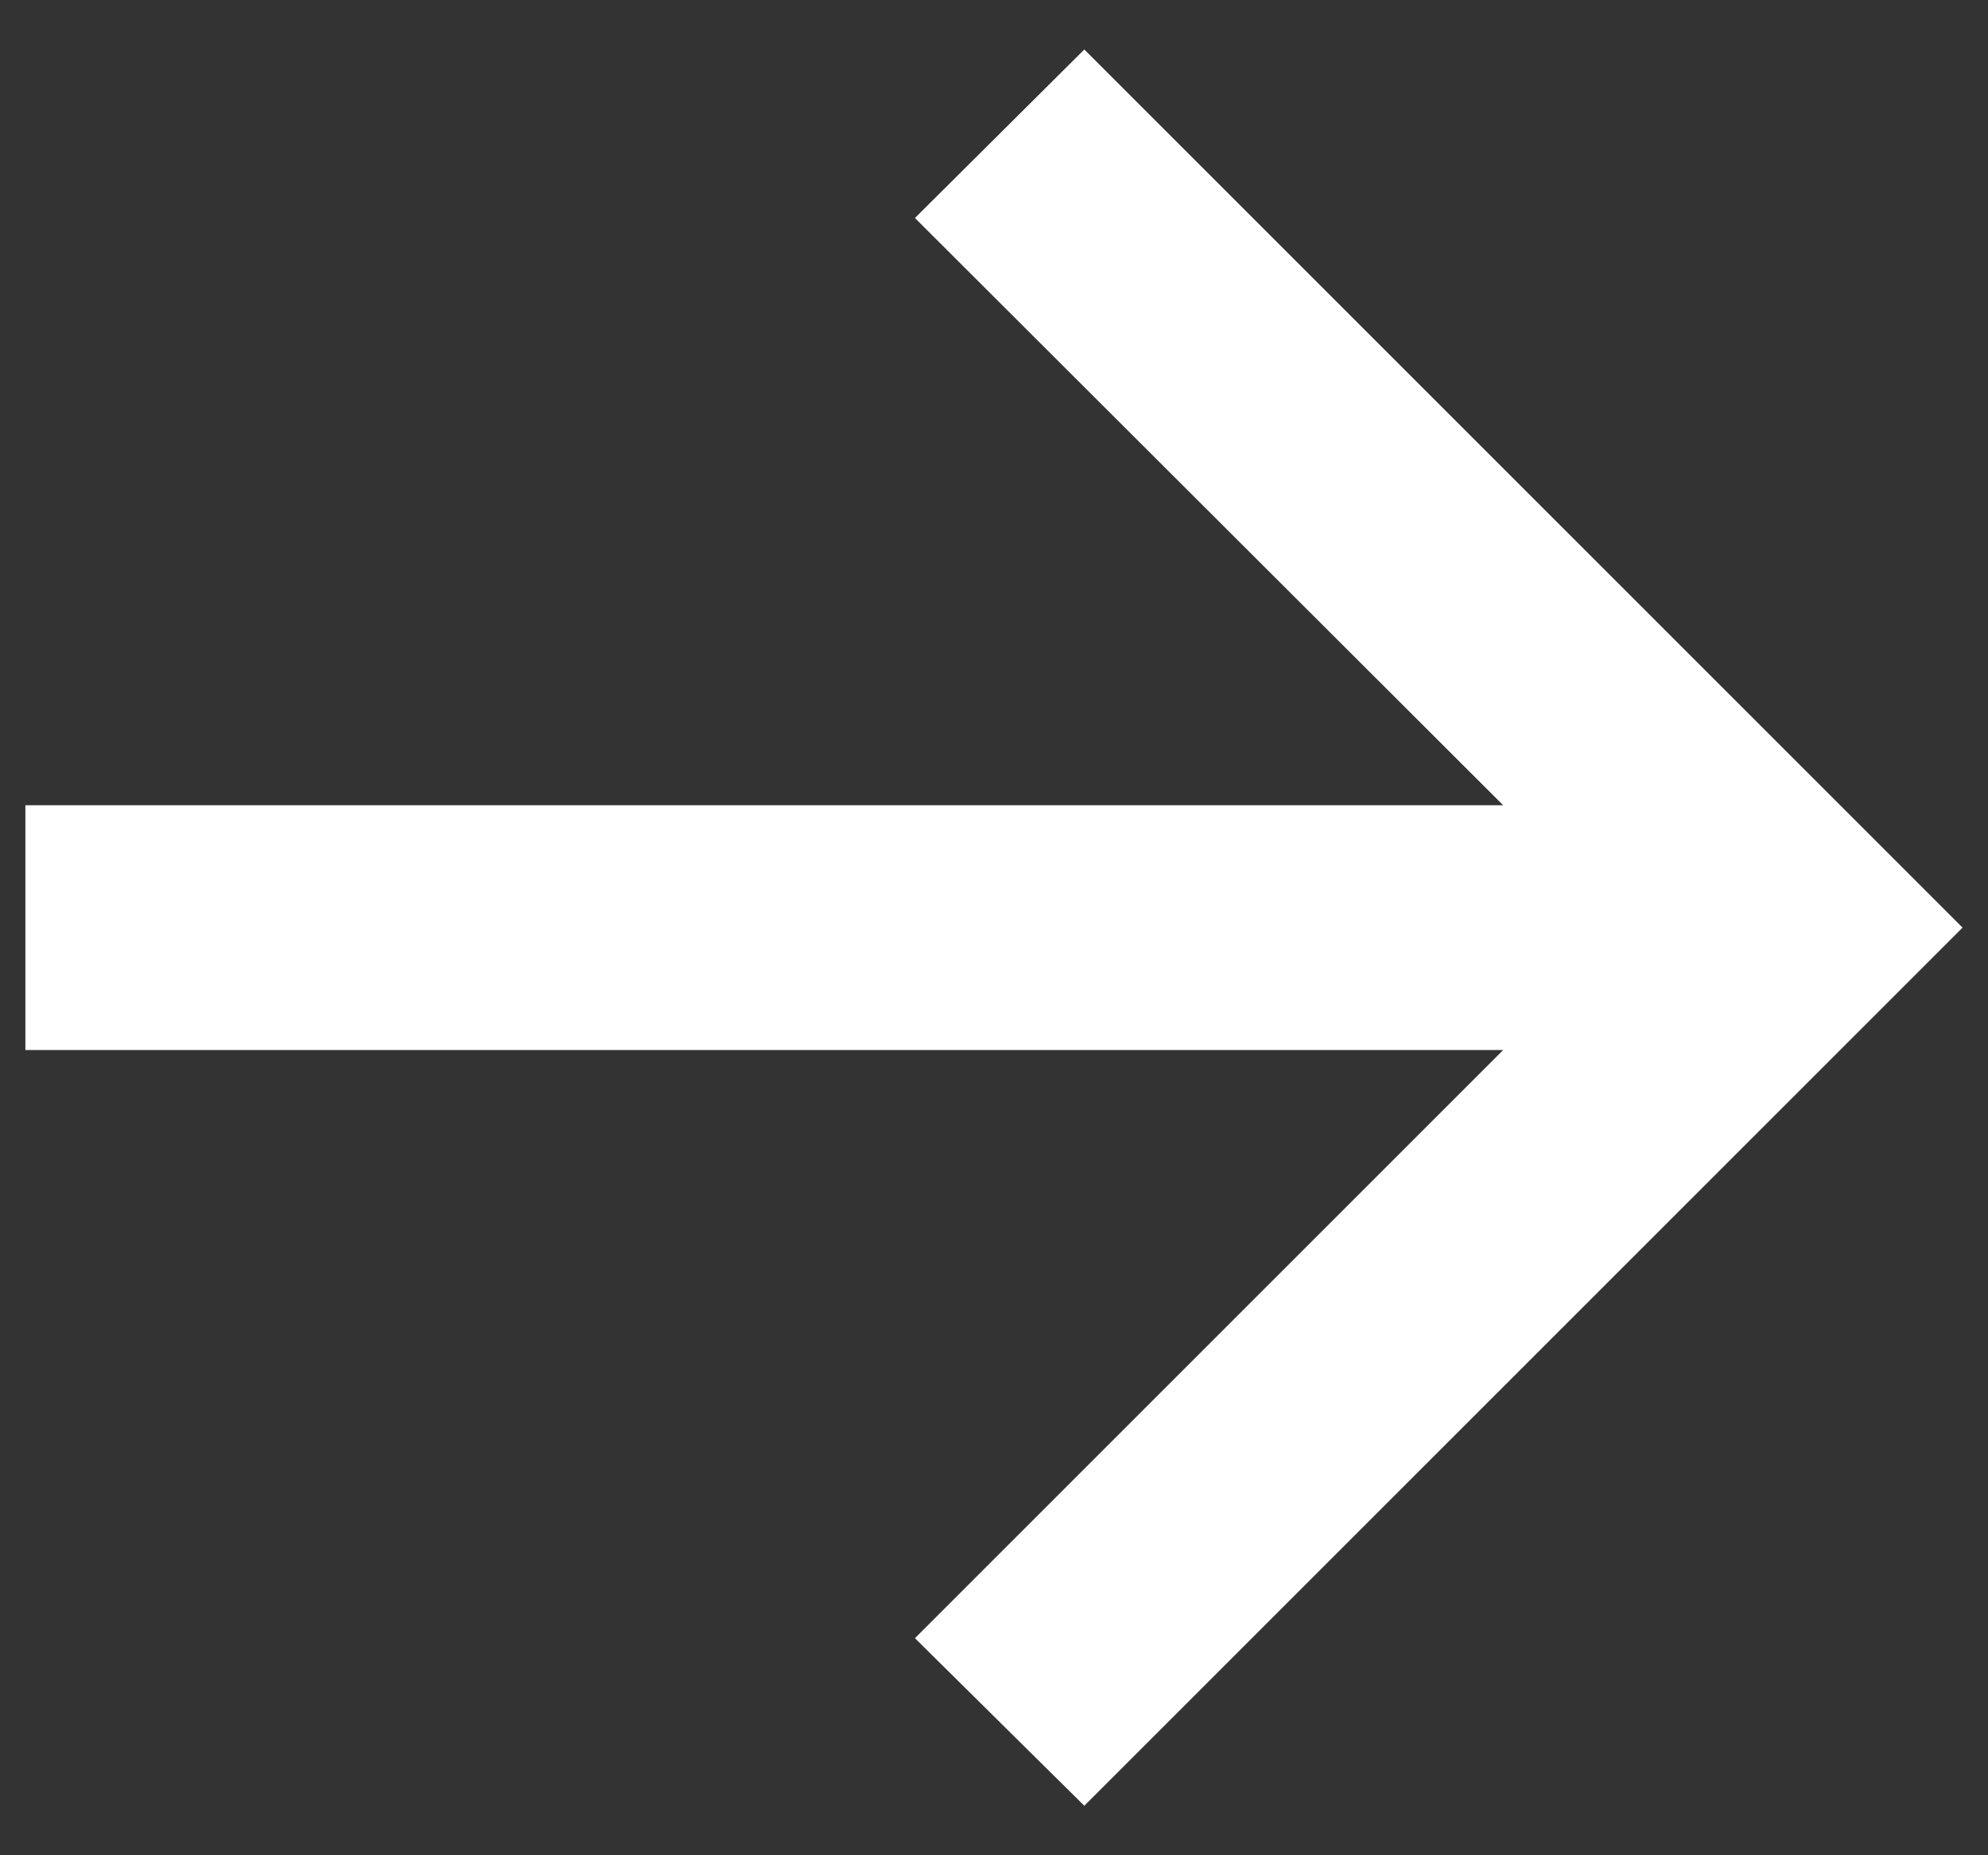<svg width="30" height="28" viewBox="0 0 30 28" fill="none" xmlns="http://www.w3.org/2000/svg">
<rect x="0" y="0" width="30" height="28" fill="#333333" stroke="none"/>
<path d="M16.363 27.253L13.807 24.724L22.684 15.847H0.383V12.153H22.684L13.807 3.29L16.363 0.747L29.616 14L16.363 27.253Z" fill="white"/>
</svg>
